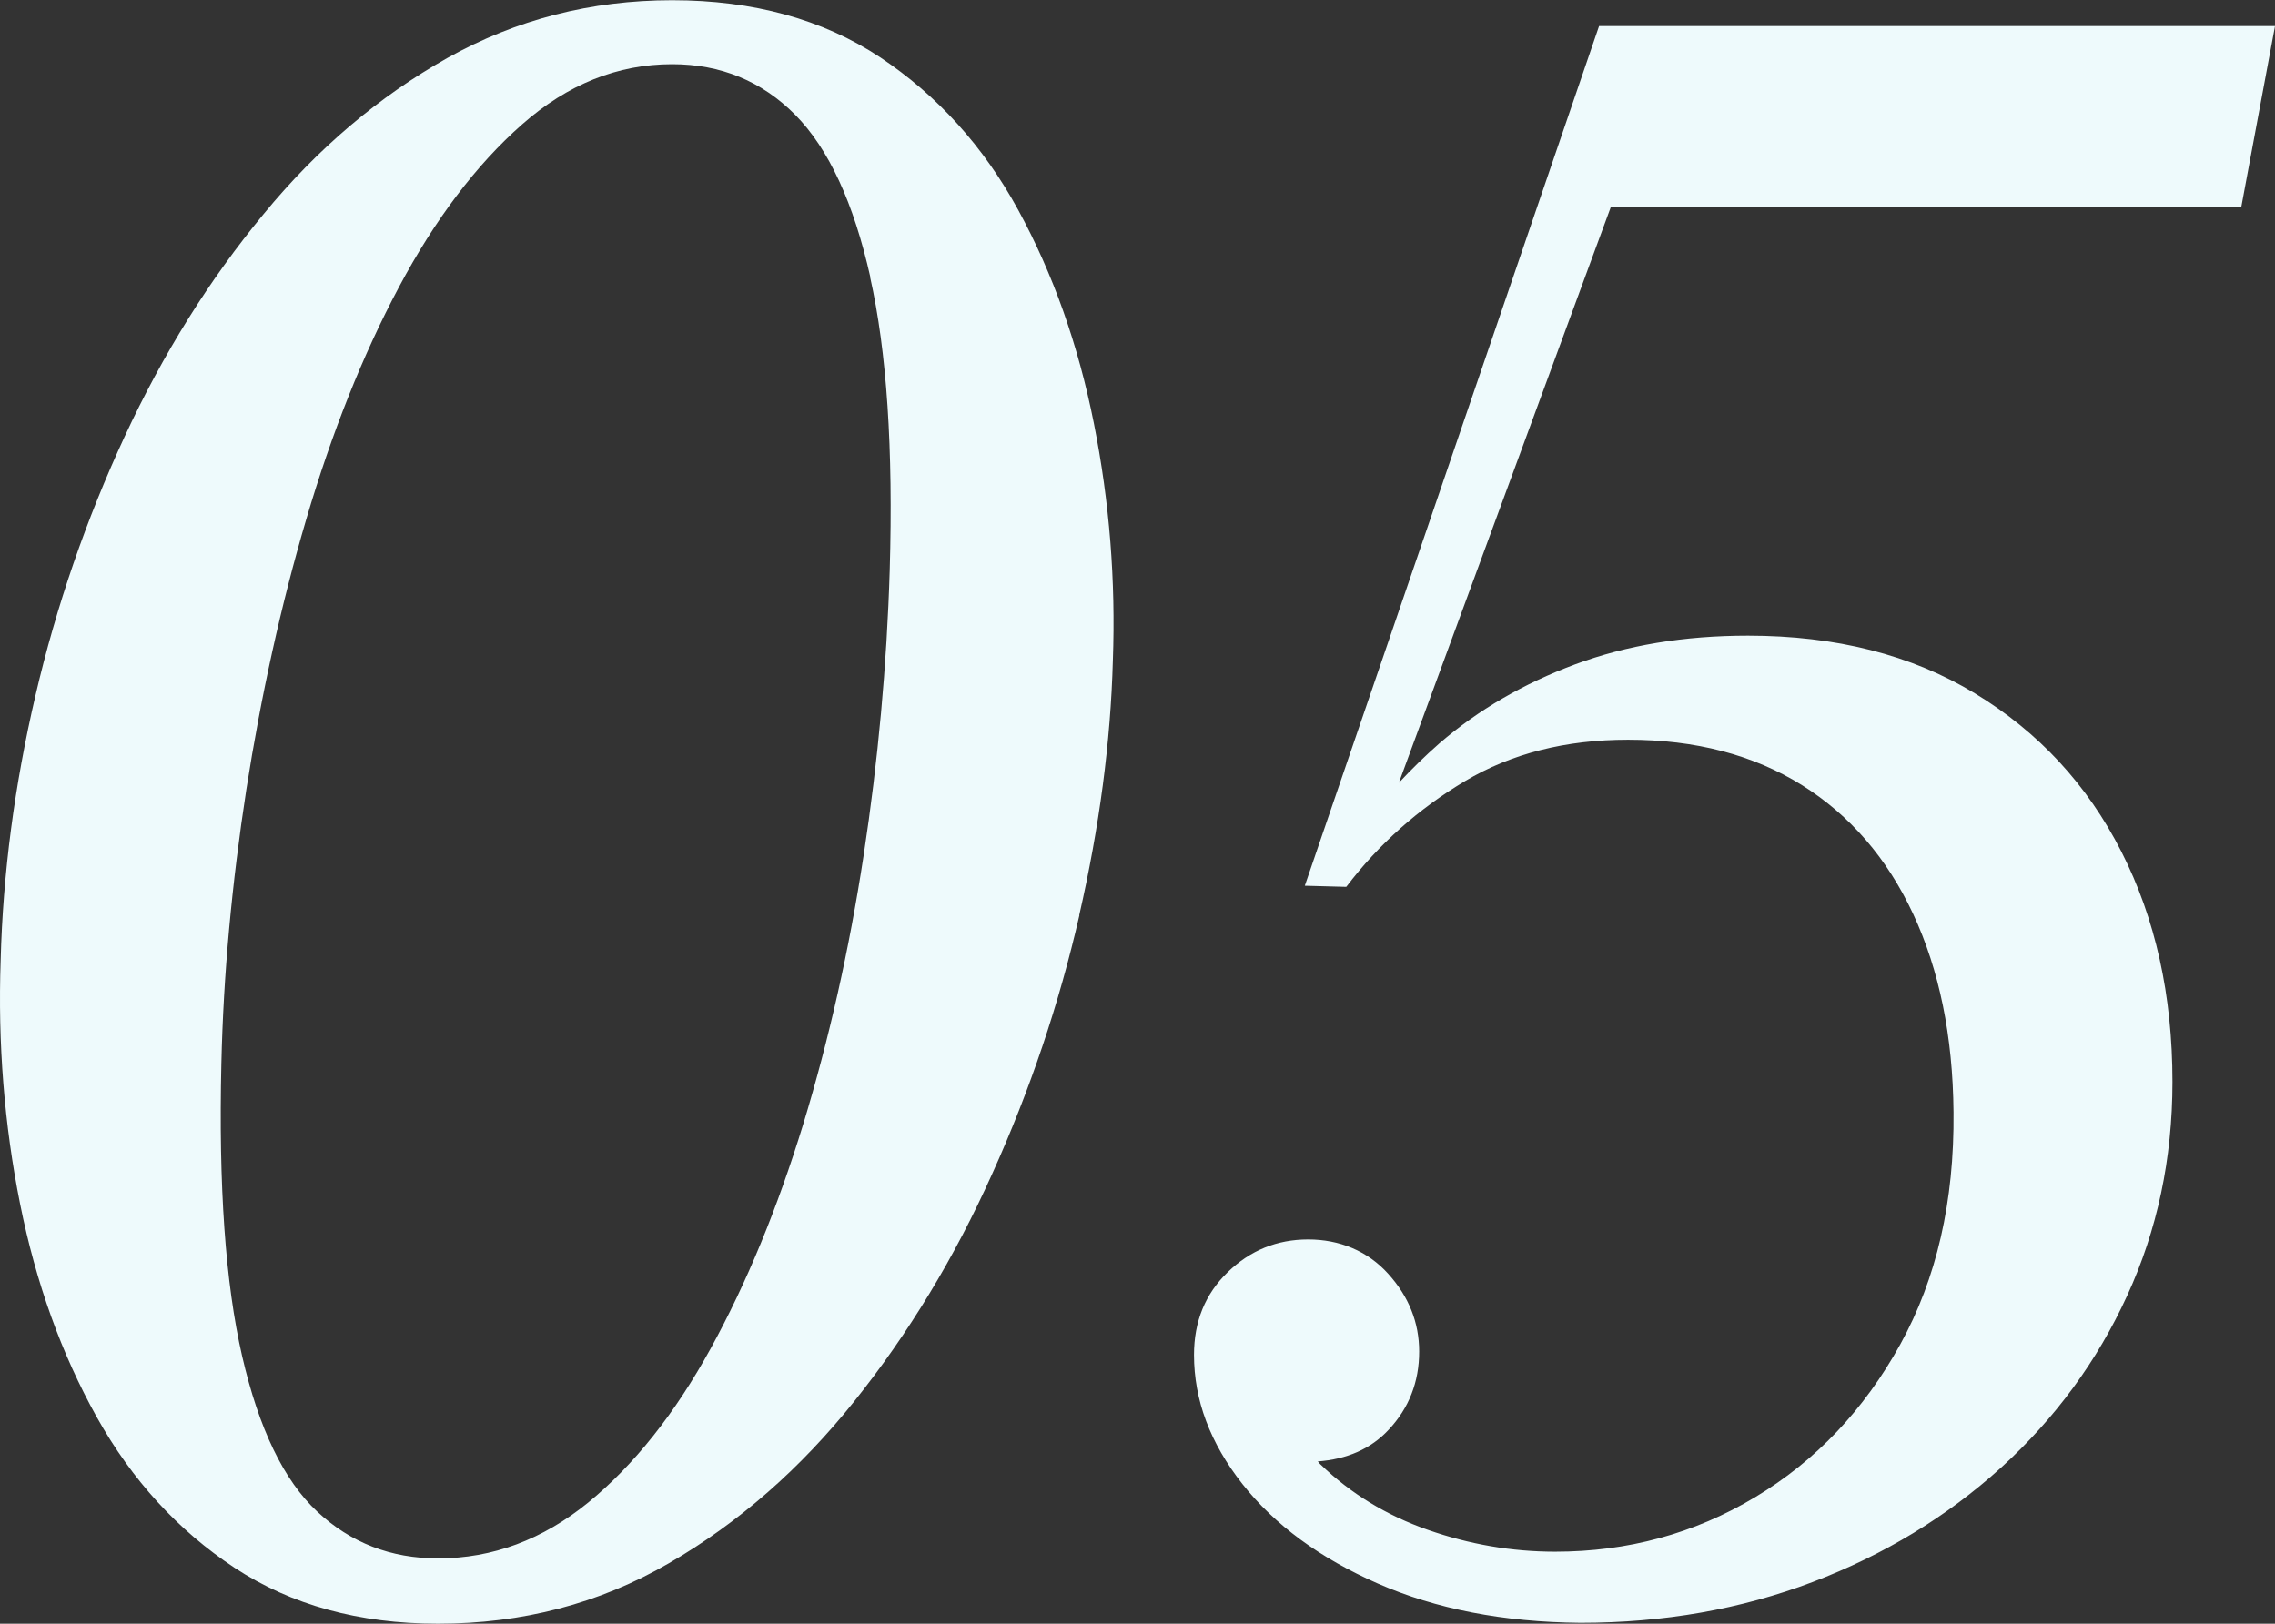 <?xml version="1.0" encoding="UTF-8"?><svg id="_レイヤー_2" xmlns="http://www.w3.org/2000/svg" viewBox="0 0 102.05 72.85"><rect x="0" y="0" width="102.05" height="72.85" fill="#333333" stroke="none"/><defs><style>.cls-1{fill:#eefafc;fill-rule:evenodd;stroke-width:0px;}</style></defs><g id="_レイヤー_1-2"><path class="cls-1" d="M100.53,9.28h-28.27l-9.51,25.84c.57-.61,1.17-1.2,1.82-1.77,1.74-1.5,3.77-2.68,6.08-3.54,2.31-.86,4.9-1.29,7.76-1.29,3.94,0,7.33.86,10.18,2.59,2.85,1.73,5.04,4.09,6.57,7.1,1.53,3.01,2.29,6.45,2.29,10.33,0,3.45-.68,6.65-2.03,9.59-1.35,2.95-3.24,5.52-5.66,7.72-2.43,2.2-5.24,3.91-8.45,5.13-3.21,1.22-6.68,1.83-10.42,1.83-3.45-.03-6.48-.62-9.08-1.76-2.6-1.14-4.63-2.63-6.08-4.47-1.45-1.84-2.17-3.77-2.17-5.79,0-1.5.5-2.73,1.51-3.71,1.01-.98,2.21-1.47,3.61-1.47s2.66.51,3.59,1.54c.93,1.03,1.39,2.19,1.39,3.49,0,1.37-.46,2.54-1.37,3.51-.8.86-1.87,1.32-3.18,1.42.05.04.08.1.13.14,1.35,1.3,2.95,2.28,4.81,2.93,1.86.65,3.76.98,5.71.98,3.25,0,6.24-.81,8.96-2.44,2.72-1.63,4.89-3.91,6.52-6.86,1.63-2.95,2.43-6.42,2.39-10.42-.03-3.42-.64-6.38-1.81-8.89-1.17-2.51-2.84-4.44-5-5.79-2.17-1.35-4.76-2.03-7.79-2.03-2.8,0-5.24.62-7.32,1.86-2.08,1.24-3.86,2.82-5.32,4.74l-1.86-.05L71.73,1.17h30.32l-1.51,8.1ZM48.42,41.06c-.91,3.97-2.21,7.84-3.91,11.6-1.69,3.76-3.75,7.16-6.18,10.2-2.43,3.04-5.2,5.47-8.33,7.28-3.12,1.81-6.58,2.71-10.35,2.71-3.55,0-6.59-.84-9.13-2.51-2.54-1.68-4.6-3.93-6.18-6.76-1.58-2.83-2.73-6.02-3.44-9.57C.19,50.46-.1,46.81.03,43.07c.1-3.87.62-7.83,1.56-11.86.94-4.04,2.28-7.91,4-11.62,1.72-3.71,3.8-7.04,6.23-9.98,2.42-2.95,5.18-5.28,8.25-7.01,3.08-1.72,6.44-2.59,10.08-2.59s6.76.86,9.33,2.56c2.57,1.71,4.64,4,6.2,6.86,1.56,2.86,2.69,6.05,3.39,9.57.7,3.52.98,7.06.85,10.64-.1,3.65-.6,7.45-1.51,11.43ZM39.04,12.43c-.75-3.34-1.87-5.76-3.37-7.28-1.5-1.51-3.34-2.27-5.52-2.27-2.44,0-4.69.9-6.74,2.71-2.05,1.81-3.89,4.24-5.52,7.3-1.63,3.06-3.01,6.53-4.15,10.4-1.14,3.87-2.03,7.92-2.69,12.13-.65,4.22-1.03,8.31-1.12,12.28-.13,5.5.18,9.88.93,13.14.75,3.26,1.87,5.58,3.37,6.98,1.5,1.4,3.3,2.1,5.42,2.1,2.44,0,4.69-.84,6.74-2.51,2.05-1.68,3.88-3.98,5.49-6.91,1.61-2.93,2.99-6.28,4.15-10.06,1.15-3.78,2.06-7.8,2.71-12.06.65-4.26,1.04-8.53,1.17-12.79.16-5.44-.13-9.82-.88-13.16Z"/></g></svg>